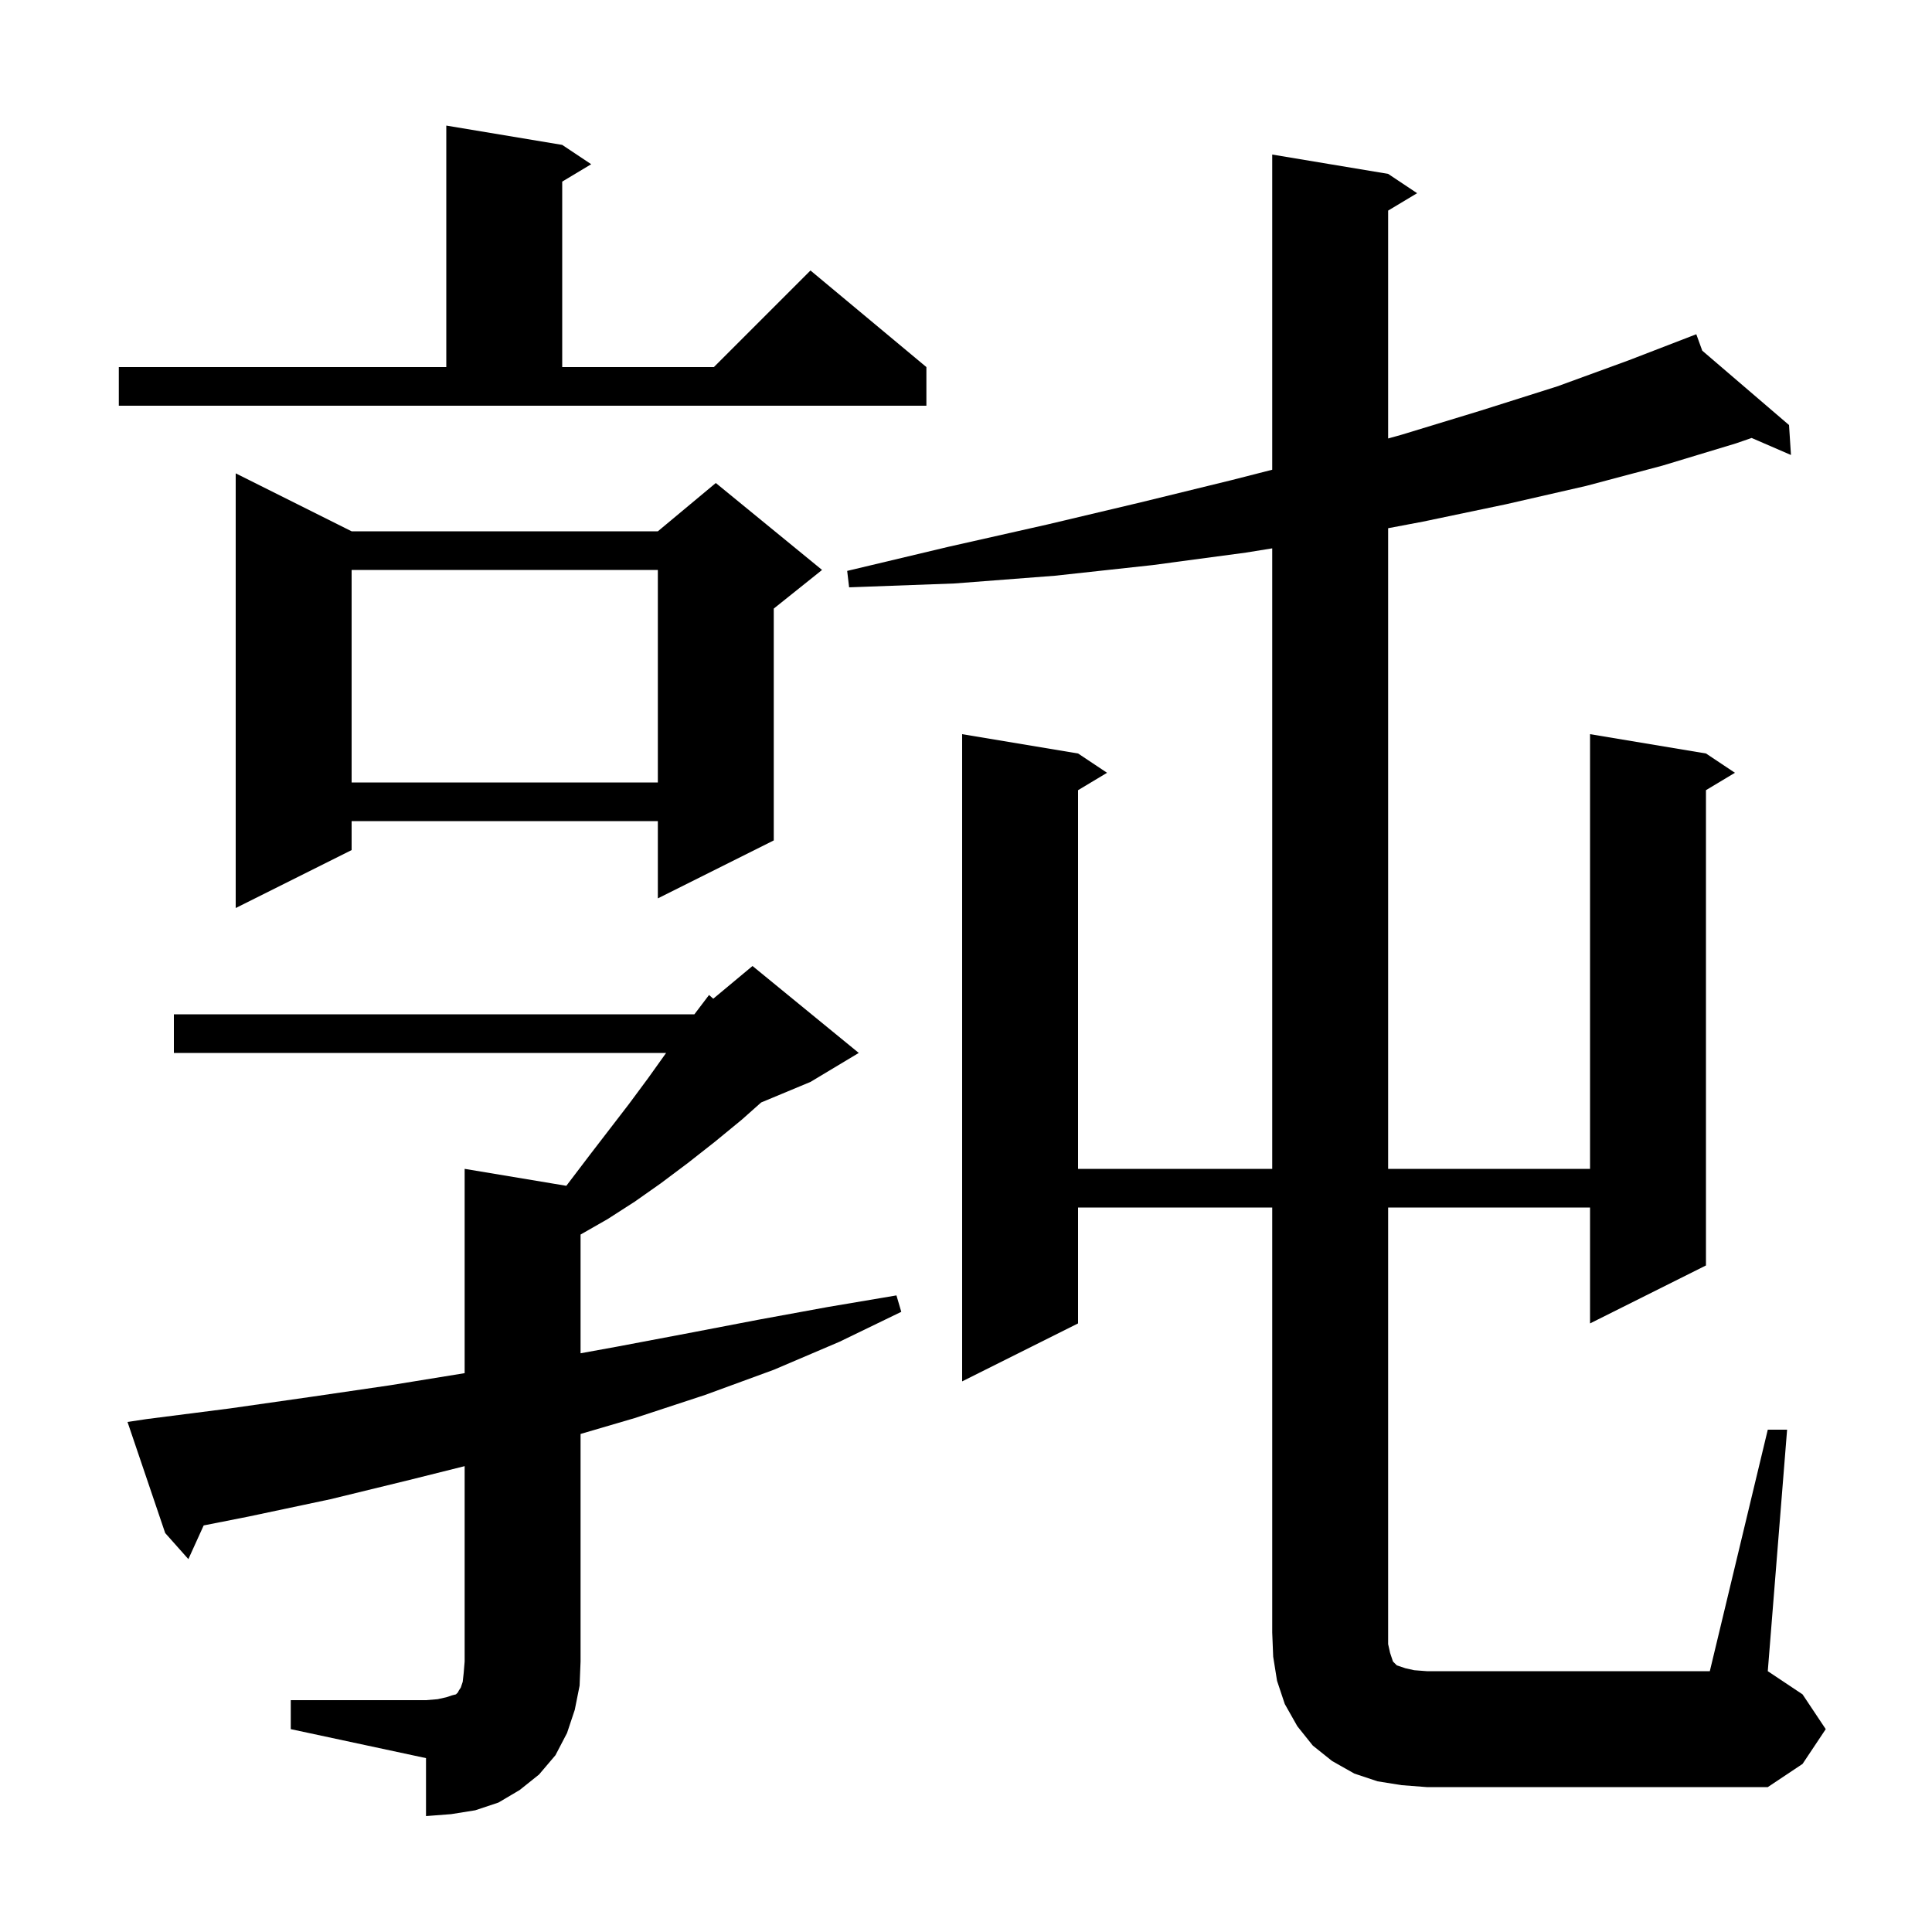 <svg xmlns="http://www.w3.org/2000/svg" xmlns:xlink="http://www.w3.org/1999/xlink" version="1.1" baseProfile="full" viewBox="0 0 200 200" width="200" height="200">
<g fill="black">
<path d="M 30.1 176.0 L 44.1 176.0 L 45.3 175.9 L 46.2 175.7 L 46.8 175.5 L 47.2 175.4 L 47.4 175.2 L 47.5 175.0 L 47.7 174.7 L 47.9 174.1 L 48.0 173.2 L 48.1 172.0 L 48.1 151.775 L 42.4 153.2 L 34.2 155.2 L 25.7 157.0 L 21.085 157.912 L 19.5 161.4 L 17.1 158.7 L 13.2 147.2 L 15.2 146.9 L 23.8 145.8 L 32.2 144.6 L 40.4 143.4 L 48.1 142.149 L 48.1 121.0 L 58.627 122.754 L 61.1 119.5 L 65.1 114.3 L 67.1 111.6 L 68.957 109.0 L 18.0 109.0 L 18.0 105.0 L 71.883 105.0 L 73.4 103.0 L 73.836 103.387 L 77.9 100.0 L 88.9 109.0 L 83.9 112.0 L 78.794 114.127 L 76.8 115.9 L 74.0 118.2 L 71.2 120.4 L 68.4 122.5 L 65.7 124.4 L 62.9 126.2 L 60.1 127.8 L 60.1 140.091 L 63.9 139.4 L 71.3 138.0 L 78.6 136.6 L 85.7 135.3 L 92.8 134.1 L 93.3 135.8 L 86.9 138.9 L 80.1 141.8 L 73.0 144.4 L 65.7 146.8 L 60.1 148.443 L 60.1 172.0 L 60.0 174.5 L 59.5 177.0 L 58.7 179.4 L 57.5 181.7 L 55.8 183.7 L 53.8 185.3 L 51.6 186.6 L 49.2 187.4 L 46.7 187.8 L 44.1 188.0 L 44.1 182.0 L 30.1 179.0 Z M 183.0 148.0 L 185.0 148.0 L 183.0 173.0 L 186.6 175.4 L 189.0 179.0 L 186.6 182.6 L 183.0 185.0 L 147.7 185.0 L 145.1 184.8 L 142.6 184.4 L 140.2 183.6 L 137.9 182.3 L 135.9 180.7 L 134.3 178.7 L 133.0 176.4 L 132.2 174.0 L 131.8 171.5 L 131.7 169.0 L 131.7 125.0 L 111.6 125.0 L 111.6 137.0 L 99.6 143.0 L 99.6 76.0 L 111.6 78.0 L 114.6 80.0 L 111.6 81.8 L 111.6 121.0 L 131.7 121.0 L 131.7 56.765 L 129.0 57.2 L 119.3 58.5 L 109.2 59.6 L 98.8 60.4 L 87.9 60.8 L 87.7 59.1 L 98.2 56.6 L 108.4 54.3 L 118.1 52.0 L 127.5 49.7 L 131.7 48.627 L 131.7 16.0 L 143.7 18.0 L 146.7 20.0 L 143.7 21.8 L 143.7 45.391 L 145.1 45.0 L 153.3 42.5 L 161.2 40.0 L 168.6 37.3 L 175.6 34.6 L 176.217 36.3 L 185.2 44.0 L 185.4 47.1 L 181.328 45.338 L 179.7 45.9 L 172.1 48.2 L 164.2 50.3 L 155.9 52.2 L 147.3 54.0 L 143.7 54.68 L 143.7 121.0 L 164.6 121.0 L 164.6 76.0 L 176.6 78.0 L 179.6 80.0 L 176.6 81.8 L 176.6 131.0 L 164.6 137.0 L 164.6 125.0 L 143.7 125.0 L 143.7 170.2 L 143.9 171.1 L 144.2 172.0 L 144.6 172.4 L 145.5 172.7 L 146.4 172.9 L 147.7 173.0 L 177.0 173.0 Z M 36.4 55.0 L 68.1 55.0 L 74.1 50.0 L 85.1 59.0 L 80.1 63.0 L 80.1 87.0 L 68.1 93.0 L 68.1 85.0 L 36.4 85.0 L 36.4 88.0 L 24.4 94.0 L 24.4 49.0 Z M 36.4 59.0 L 36.4 81.0 L 68.1 81.0 L 68.1 59.0 Z M 12.3 38.0 L 46.2 38.0 L 46.2 13.0 L 58.2 15.0 L 61.2 17.0 L 58.2 18.8 L 58.2 38.0 L 73.9 38.0 L 83.9 28.0 L 95.9 38.0 L 95.9 42.0 L 12.3 42.0 Z " />
</g>
</svg>
